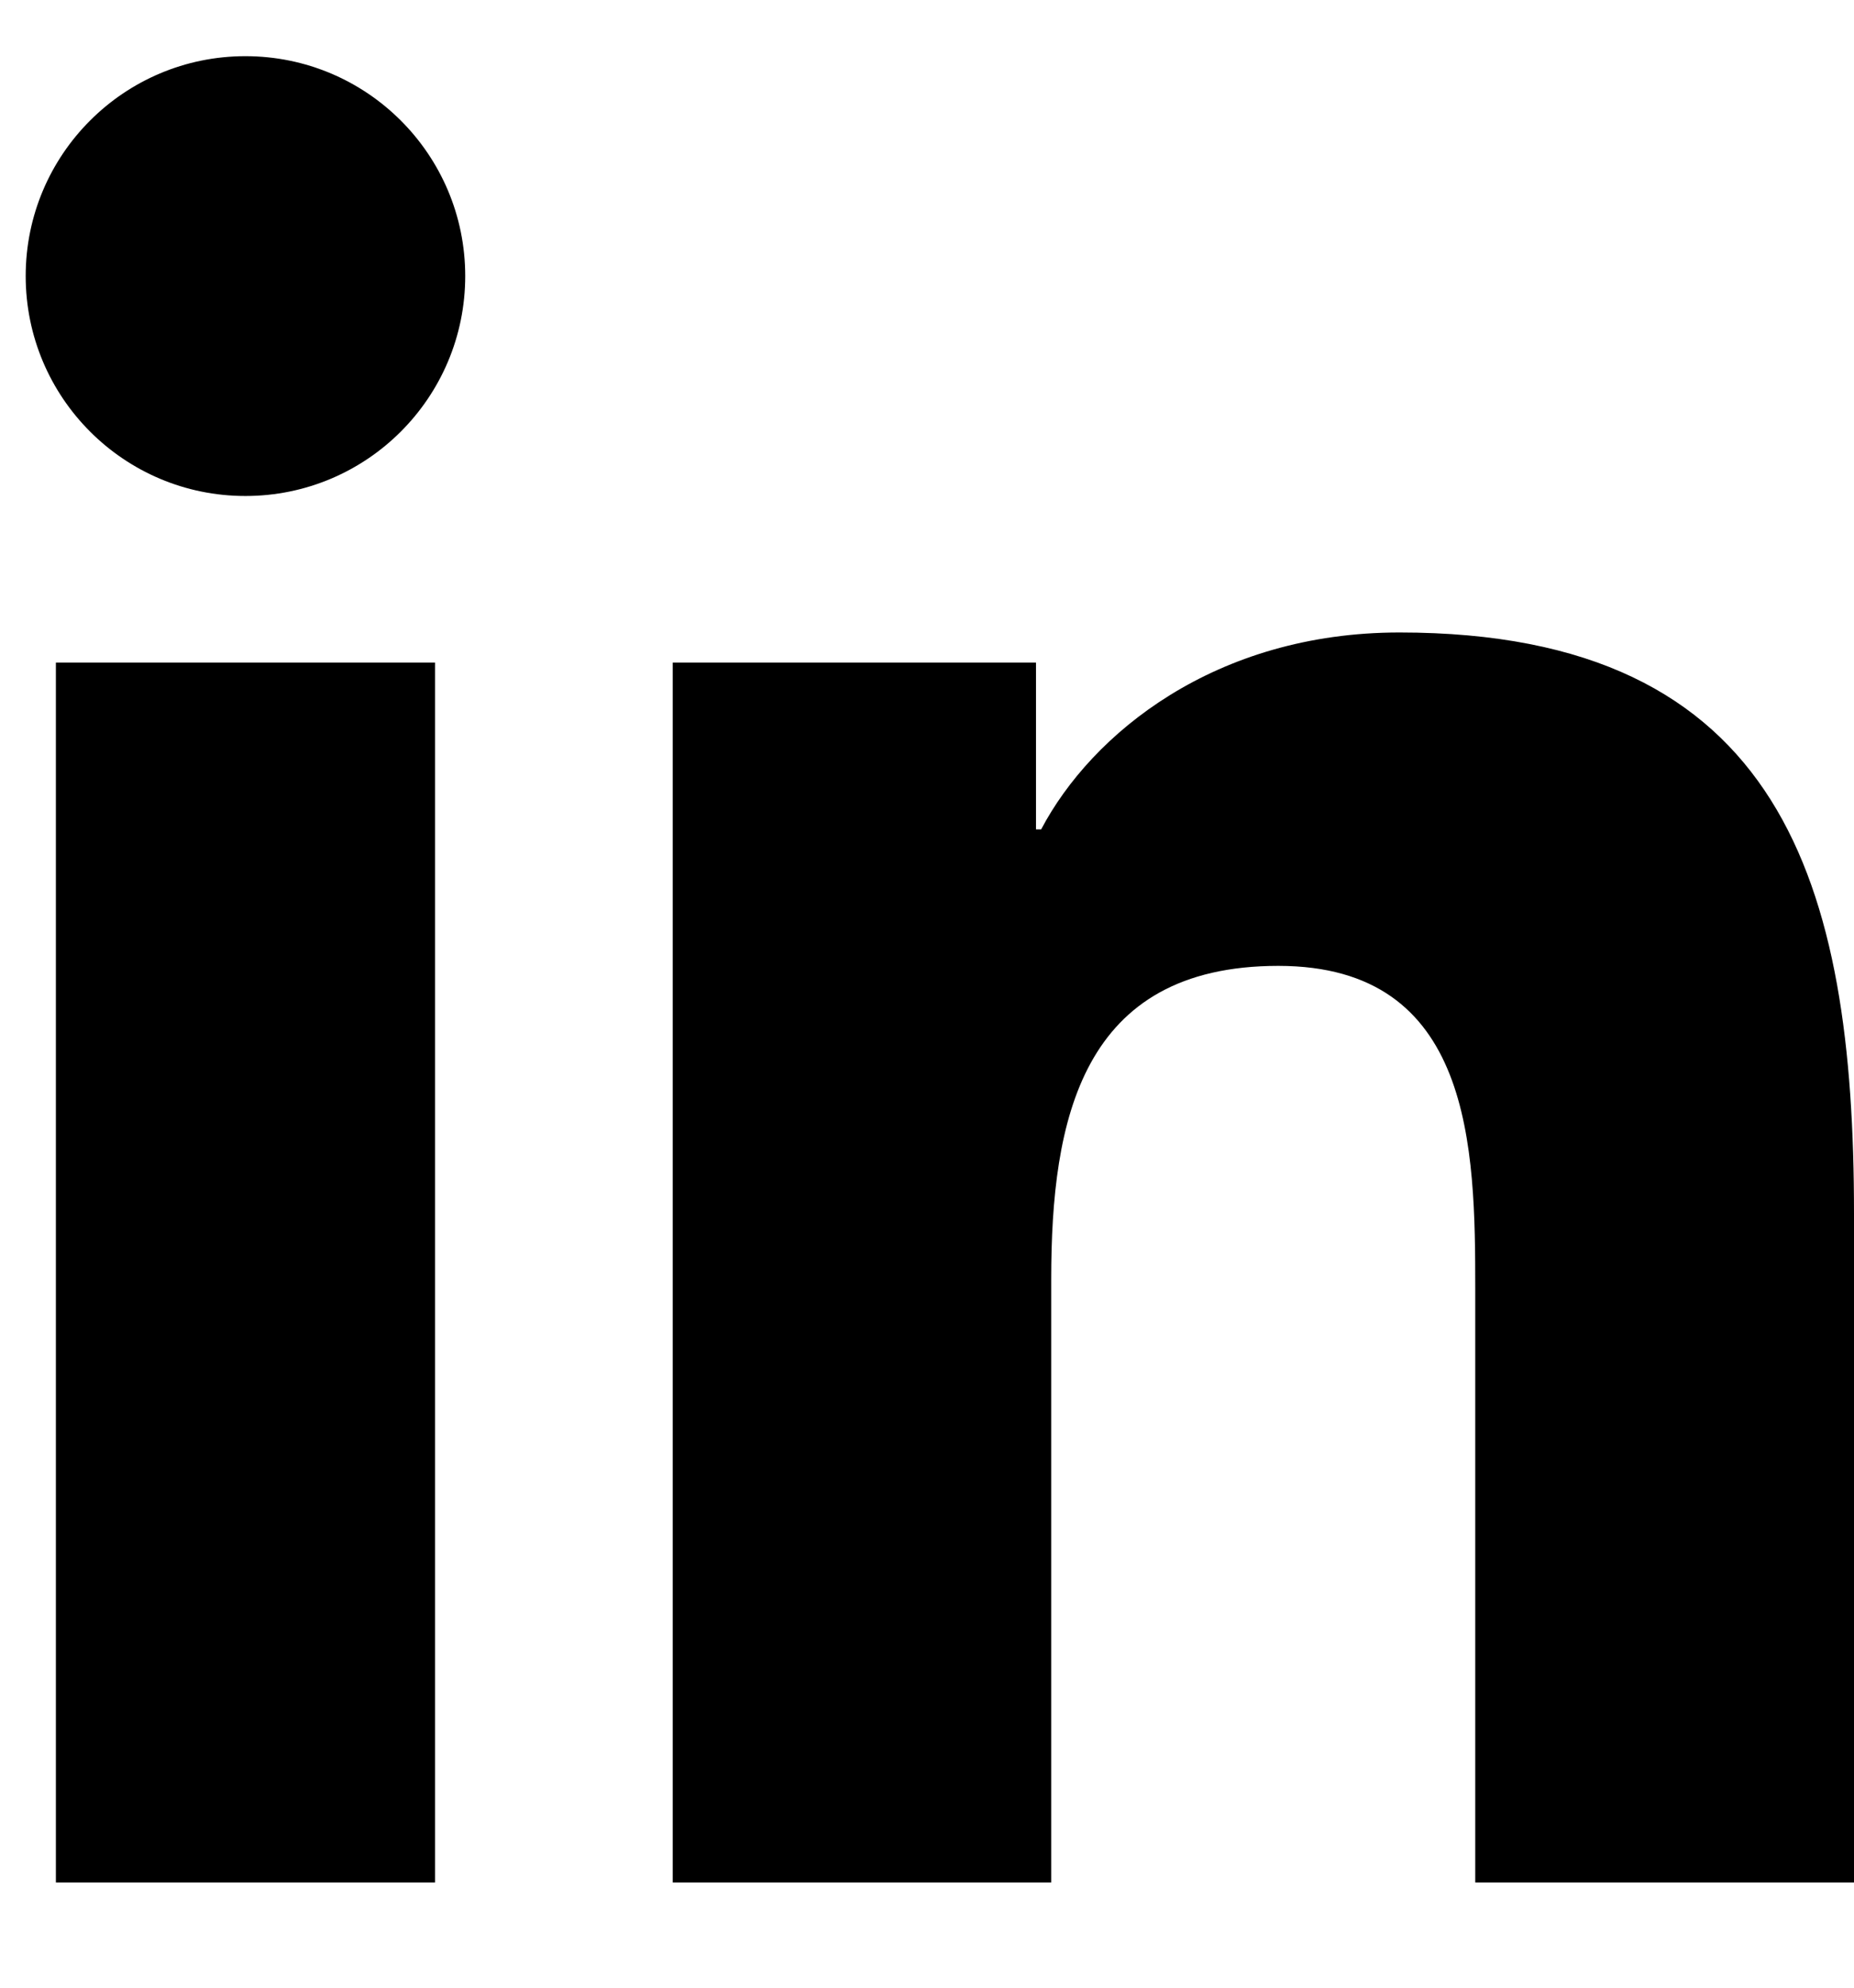 <svg width="14" height="15" viewBox="0 0 14 15" fill="none" xmlns="http://www.w3.org/2000/svg">
<path d="M1.853 3.743C2.77 3.743 3.513 3 3.513 2.083C3.513 1.167 2.77 0.424 1.853 0.424C0.937 0.424 0.194 1.167 0.194 2.083C0.194 3 0.937 3.743 1.853 3.743Z" fill="black"/>
<path d="M5.08 5V14.206H7.938V9.653C7.938 8.452 8.164 7.289 9.653 7.289C11.122 7.289 11.14 8.662 11.14 9.729V14.206H14V9.158C14 6.678 13.466 4.773 10.568 4.773C9.176 4.773 8.243 5.536 7.862 6.259H7.823V5H5.08ZM0.422 5H3.285V14.206H0.422V5Z" fill="black"/>
</svg>
